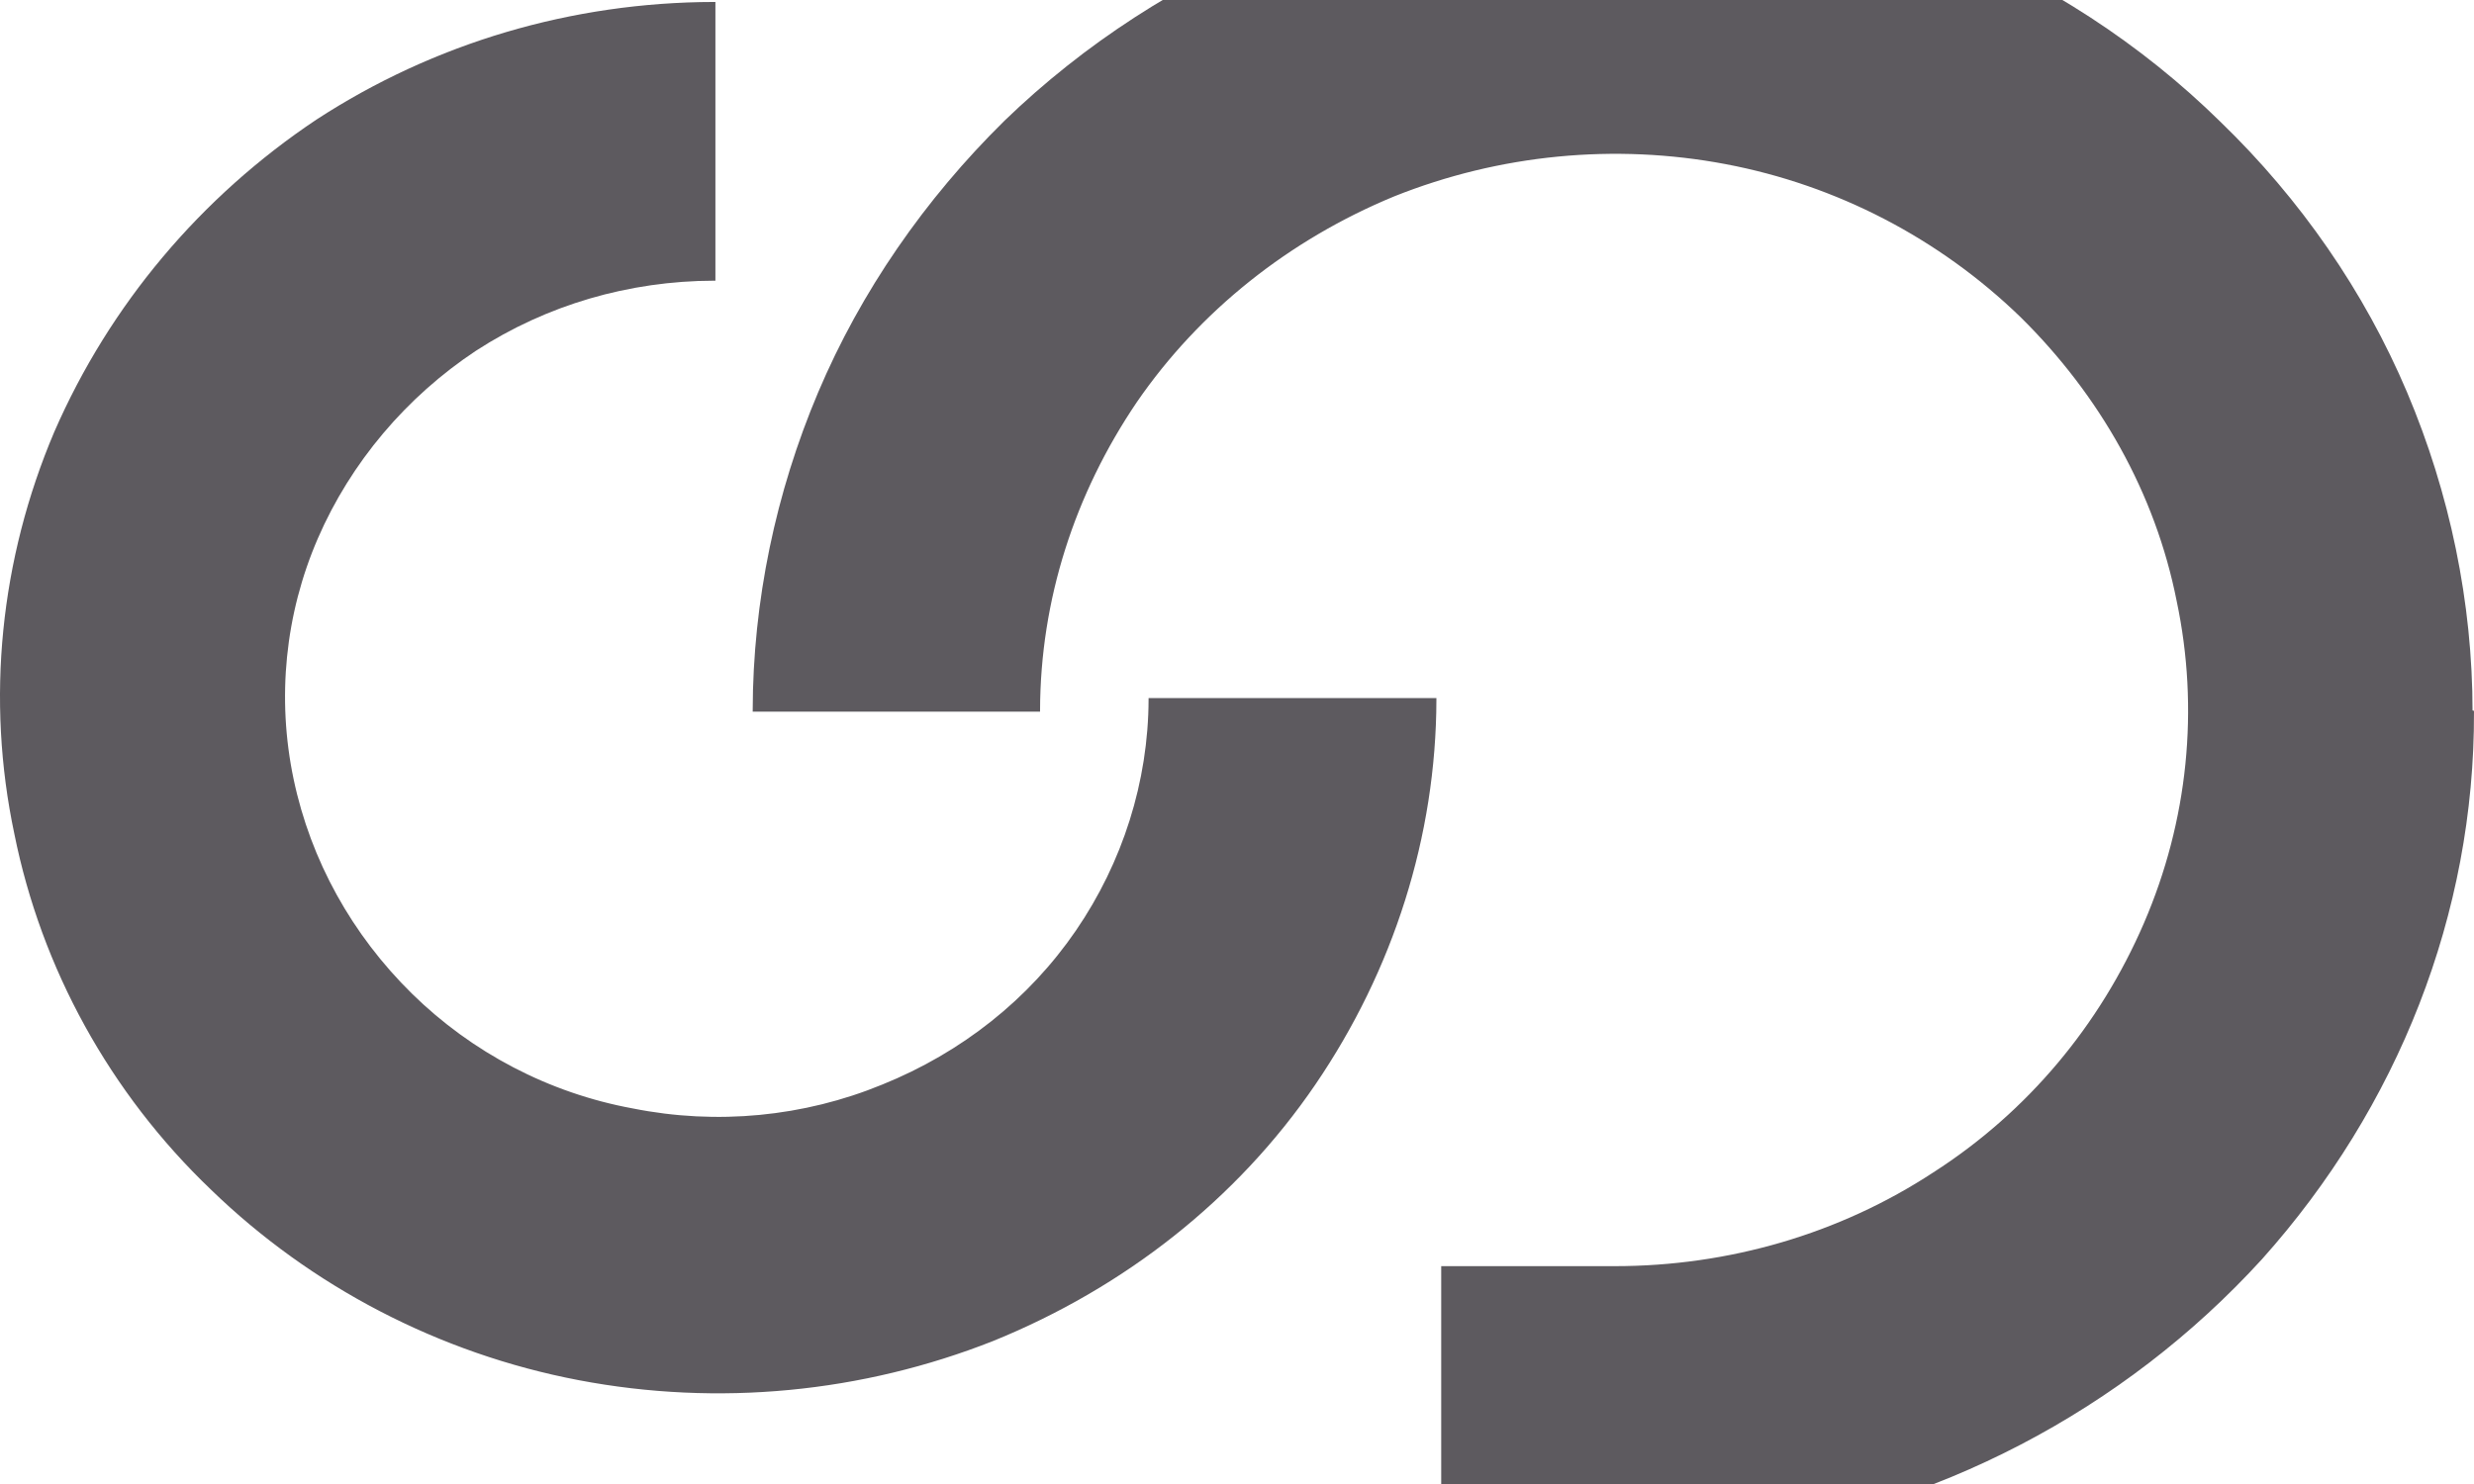 <svg width="825" height="495" viewBox="0 0 825 495" fill="none" xmlns="http://www.w3.org/2000/svg">
<path d="M824.019 237.376L824.499 237.49C824.703 304.707 799.167 369.104 753.941 419.666C708.007 470.021 645.023 503.127 576.358 511.986L575.922 512.042V512.482V542.467L481.098 570.198V422.836H538.471C576.515 422.836 613.611 412.067 645.003 391.462C676.398 371.322 700.654 342.285 715.398 308.102C730.144 273.913 733.95 236.442 726.339 200.376C719.202 164.306 700.648 131.524 674.019 105.305L674.015 105.302C646.907 79.078 612.663 61.283 575.566 54.259C538.47 47.235 499.95 50.981 464.758 65.028L464.753 65.03C429.564 79.545 399.6 103.426 378.669 133.869L378.667 133.872C357.836 164.639 346.427 200.052 346.324 236.876H251.5C251.57 200.679 259.141 164.493 273.282 131.078C287.485 97.513 308.794 66.741 335.314 40.628C361.831 14.986 393.56 -5.53 428.129 -19.518C463.173 -33.506 500.583 -40.5 537.997 -40.5C575.411 -40.5 612.823 -33.505 647.389 -19.518C681.961 -5.53 713.687 14.986 740.204 41.094L740.207 41.097C766.726 66.741 788.033 97.512 802.237 131.078C816.443 164.647 824.019 201.012 824.019 237.376Z" fill="#5D5A5F" stroke="#5D5A5F"/>
<path d="M158.468 116.562L158.464 116.564C135.102 132.033 116.507 154.066 105.538 179.385C94.568 204.709 91.707 232.845 97.43 260.043C103.153 287.239 116.983 312.087 137.007 331.776C157.034 351.466 182.782 365.061 210.915 370.219C239.043 375.843 268.128 373.031 294.35 362.249C321.047 351.468 343.459 333.654 359.197 310.677C374.838 287.843 383.413 260.837 383.516 233.343H478.499C478.396 278.849 464.183 323.414 438.198 361.505C412.123 399.726 374.668 429.099 331.038 446.817C287.411 464.067 239.517 468.729 193.046 459.87C146.576 451.012 103.899 428.634 70.708 396.466L70.705 396.463C37.042 364.298 14.285 322.809 5.278 278.062L5.277 278.057C-4.205 233.31 0.535 186.696 18.552 144.275C37.044 101.852 67.389 65.955 105.797 40.312C145.015 14.762 190.824 1.247 238.068 1.152V93.122C209.642 93.214 182.171 101.18 158.468 116.562Z" fill="#5D5A5F" stroke="#5D5A5F"/>
</svg>
